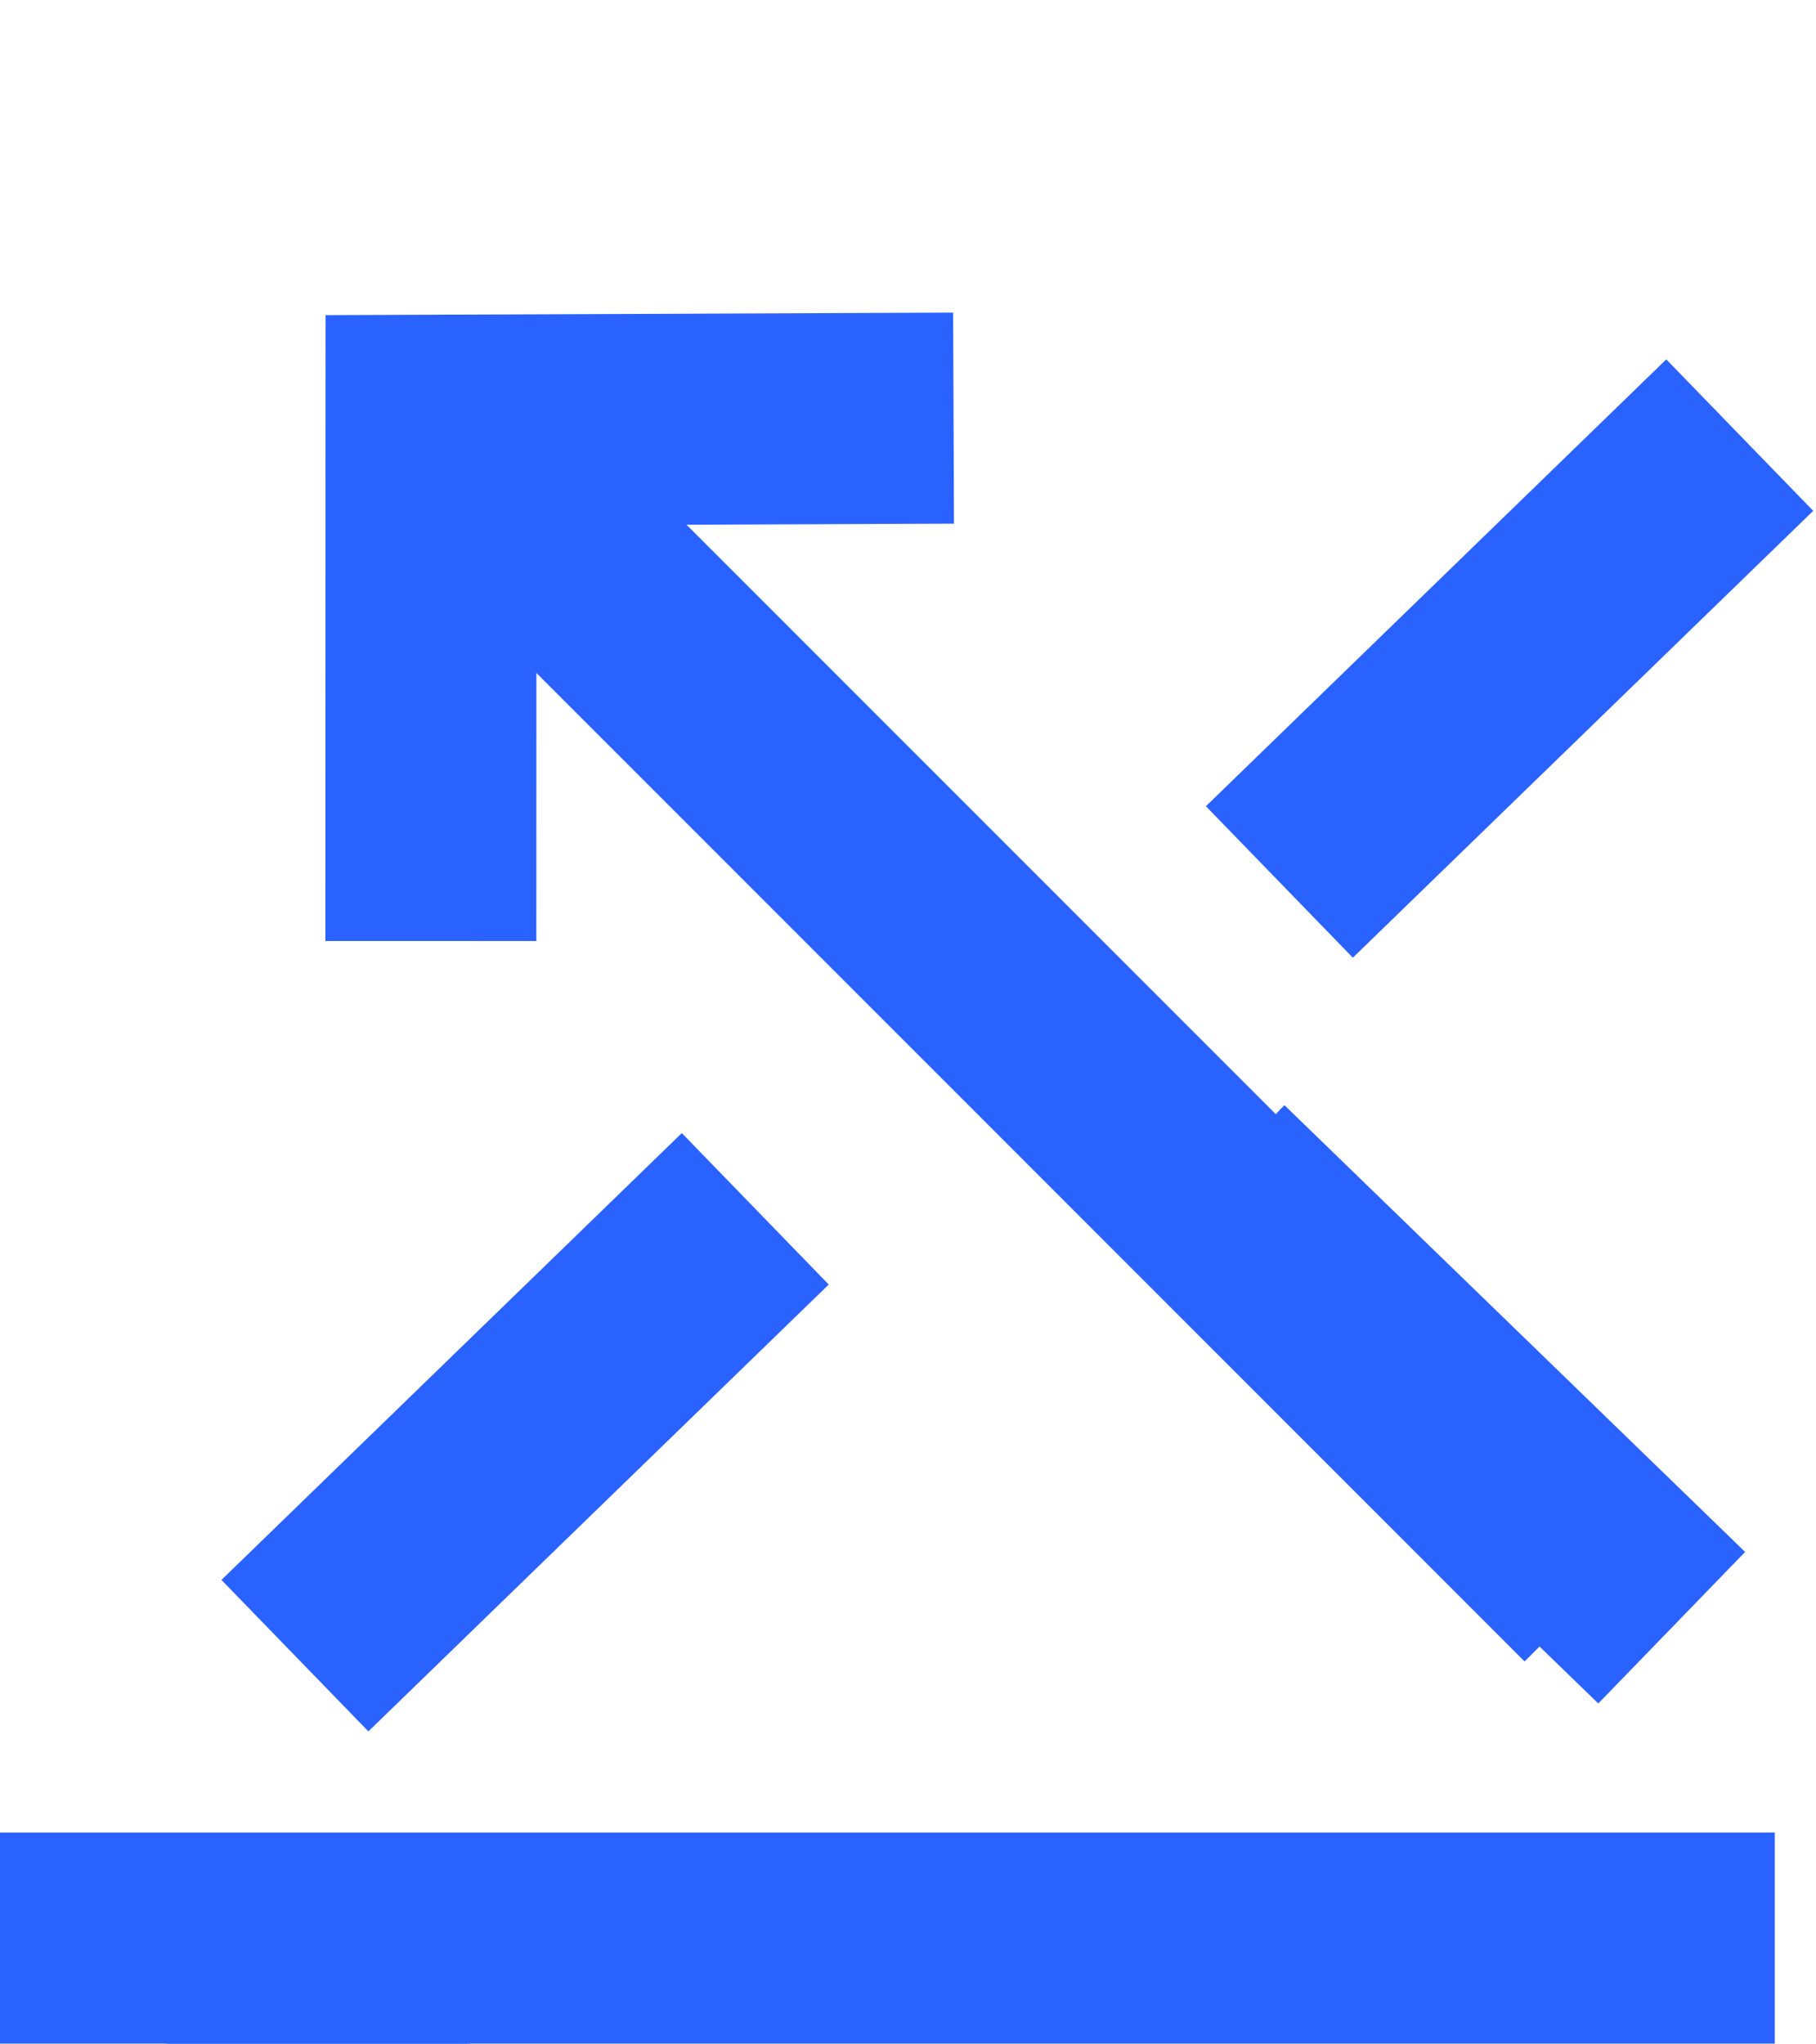 <?xml version="1.0" encoding="UTF-8"?>
<svg xmlns="http://www.w3.org/2000/svg" width="25.827" height="29.056" viewBox="0 0 25.827 29.056">
  <g id="Gruppe_925" data-name="Gruppe 925" transform="translate(-233.435 -565.267)">
    <g id="Gruppe_410" data-name="Gruppe 410" transform="translate(1.358 16.801)">
      <path id="Pfad_37" data-name="Pfad 37" d="M0,25.241V0" transform="translate(257.318 576.021) rotate(90)" fill="none" stroke="#2962ff" stroke-width="3"></path>
    </g>
    <path id="Pfad_302" data-name="Pfad 302" d="M20406.93,9016l4.324,4.337" transform="matrix(1, -0.017, 0.017, 1, -20322.467, -8074.981)" fill="none" stroke="#2962ff" stroke-linecap="square" stroke-width="3"></path>
    <path id="Pfad_328" data-name="Pfad 328" d="M20406.93,9016l4.324,4.337" transform="matrix(1, -0.017, 0.017, 1, -20308.467, -8085.981)" fill="none" stroke="#2962ff" stroke-linecap="square" stroke-width="3"></path>
    <path id="Pfad_327" data-name="Pfad 327" d="M0,4.337,4.32,0" transform="matrix(-1, -0.017, 0.017, -1, 243.026, 587.835)" fill="none" stroke="#2962ff" stroke-linecap="square" stroke-width="3"></path>
    <path id="Pfad_329" data-name="Pfad 329" d="M0,4.337,4.32,0" transform="matrix(-1, -0.017, 0.017, -1, 257.027, 576.835)" fill="none" stroke="#2962ff" stroke-linecap="square" stroke-width="3"></path>
    <g id="Gruppe_433" data-name="Gruppe 433" transform="translate(248.663 587.746) rotate(-135)">
      <path id="Pfad_37-2" data-name="Pfad 37" d="M0,0V22.633" transform="translate(-5.372 5.256) rotate(-90)" fill="none" stroke="#2962ff" stroke-width="3"></path>
      <path id="Pfad_38" data-name="Pfad 38" d="M0,10.513,5.234,5.237,0,0" transform="translate(12.87 0)" fill="none" stroke="#2962ff" stroke-width="3"></path>
    </g>
  </g>
</svg>
